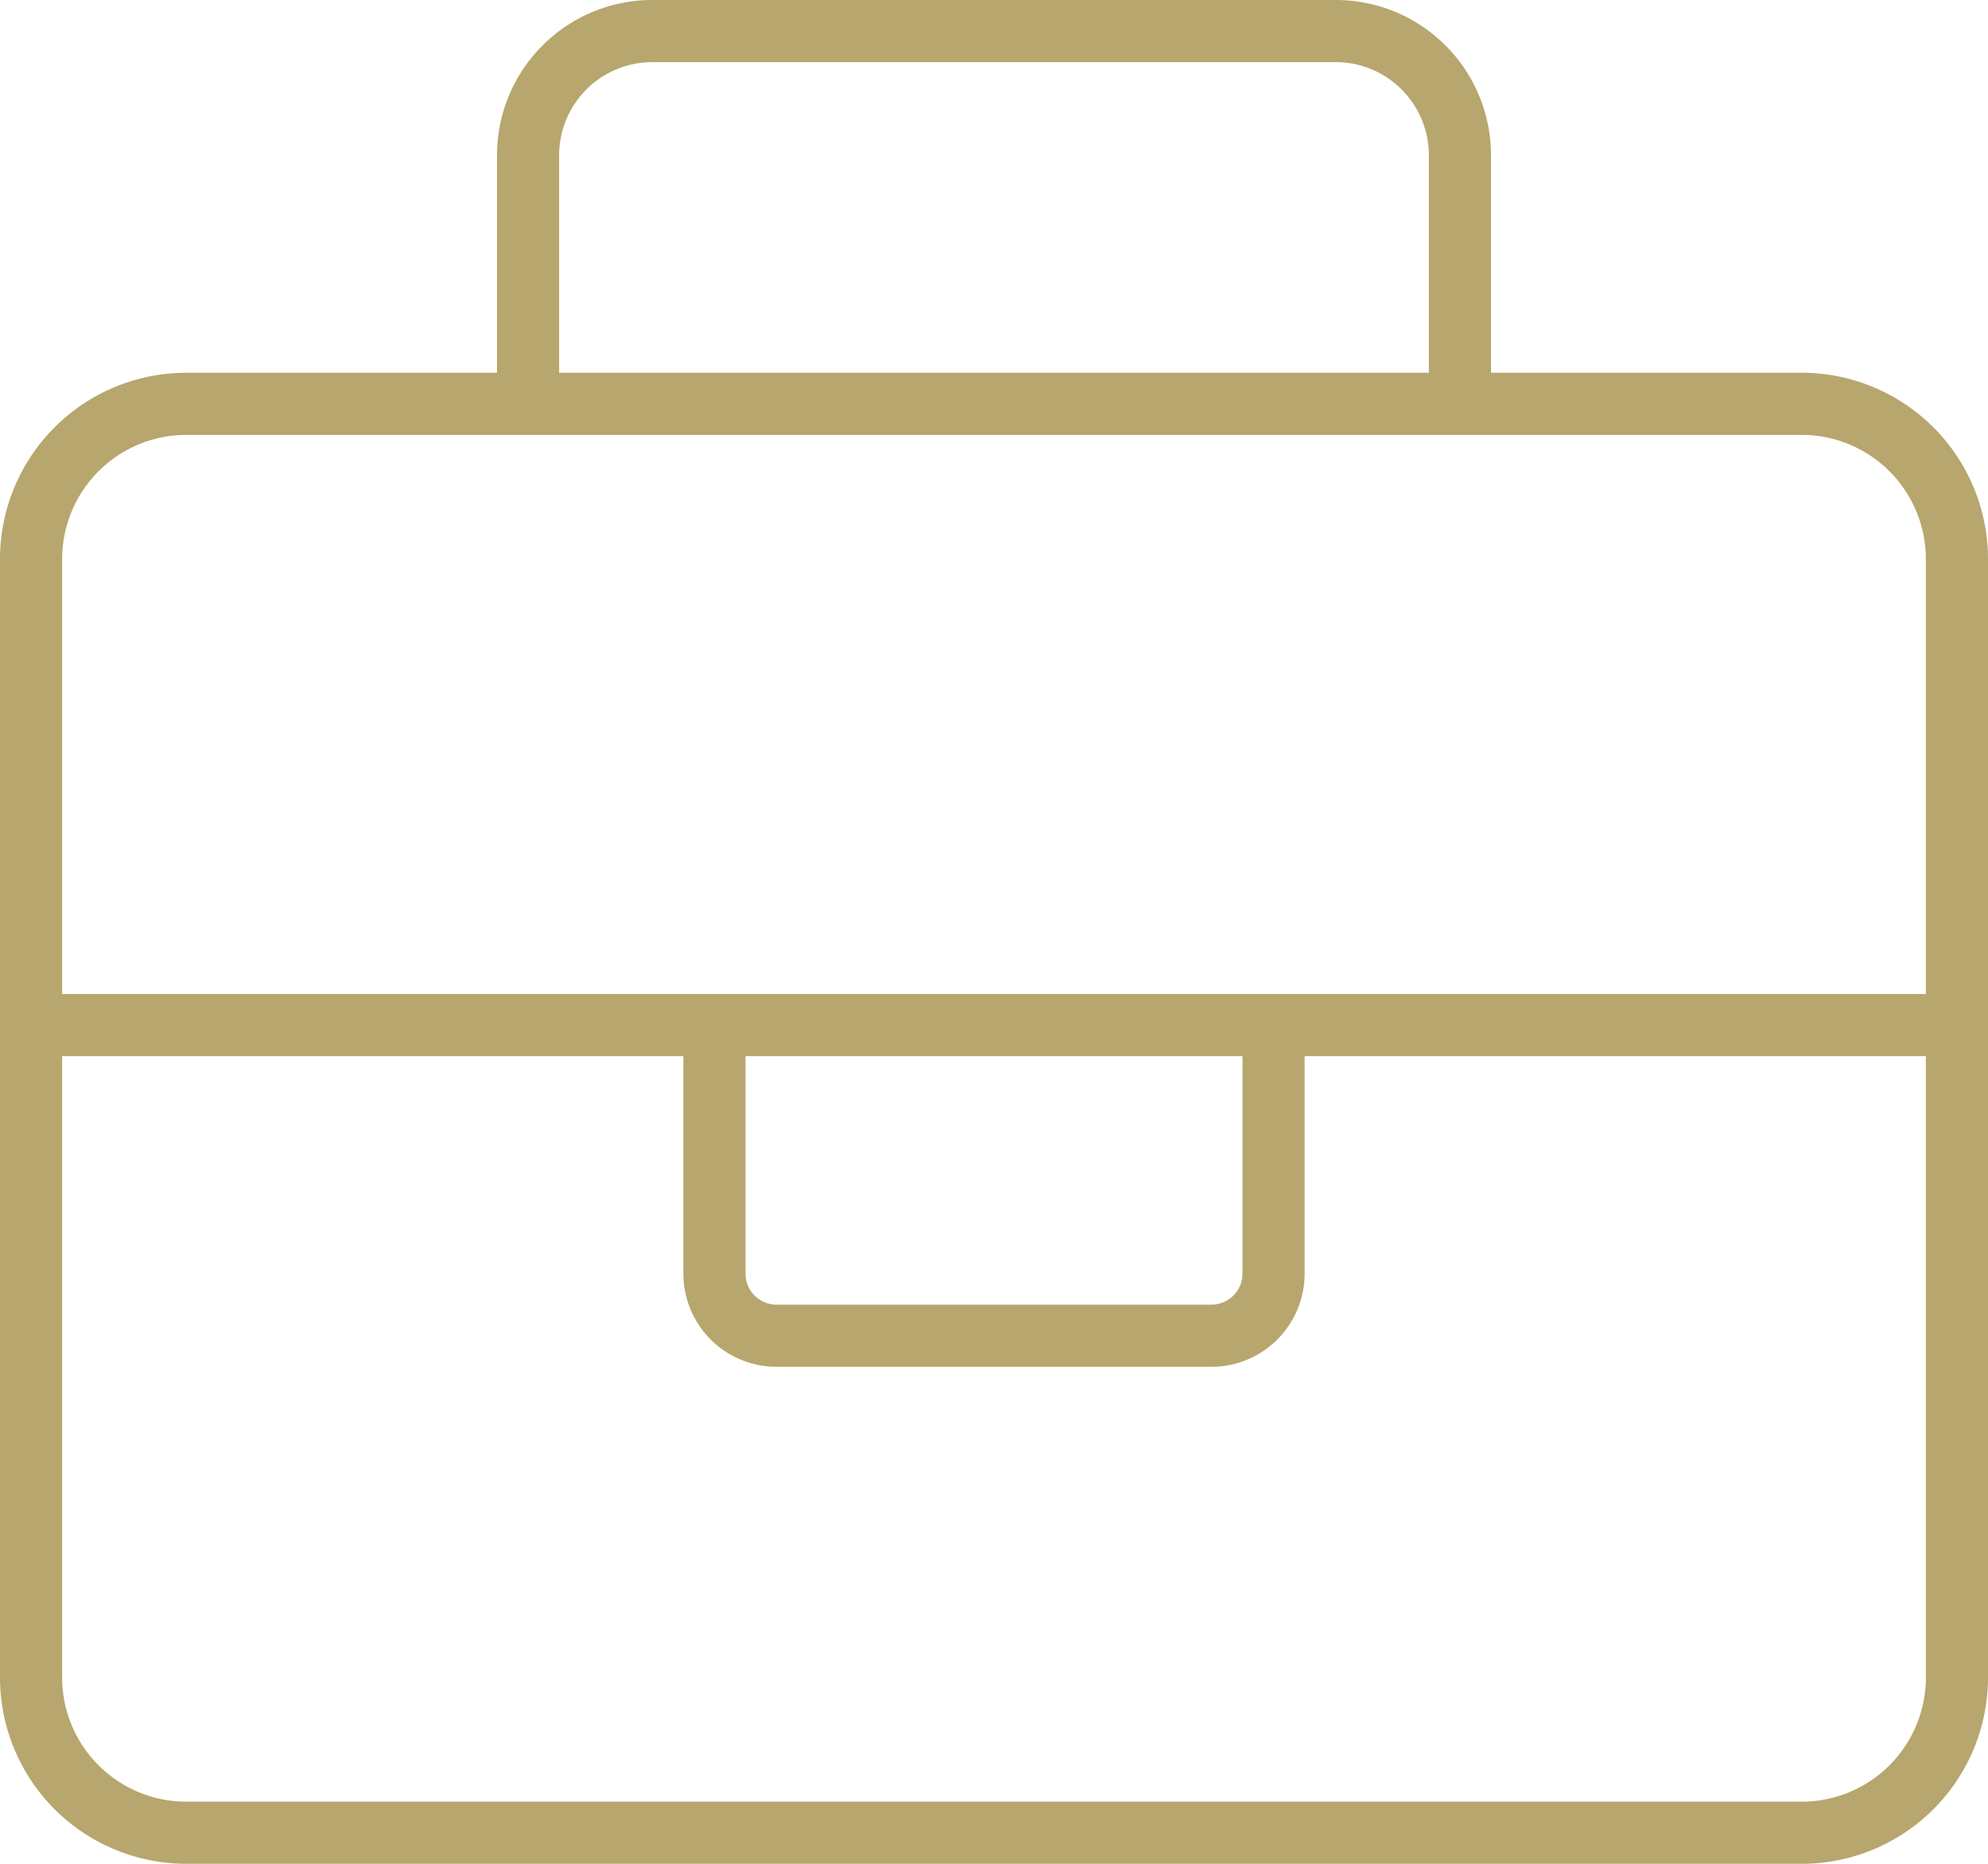 <svg xmlns="http://www.w3.org/2000/svg" width="32" height="30" viewBox="0 0 32 30">
  <path id="_i_class_fa-thin_fa-briefcase_i_" data-name="&lt;i class=&quot;fa-thin fa-briefcase&quot;&gt;&lt;/i&gt;" d="M29,6H24V2.5A2.5,2.5,0,0,0,21.5,0h-11A2.5,2.5,0,0,0,8,2.5V6H3A3,3,0,0,0,0,9V27a3,3,0,0,0,3,3H29a3,3,0,0,0,3-3V9A3,3,0,0,0,29,6ZM9,2.5A1.5,1.5,0,0,1,10.5,1h11A1.5,1.5,0,0,1,23,2.5V6H9ZM31,27a2,2,0,0,1-2,2H3a2,2,0,0,1-2-2V17H11v3.5A1.5,1.5,0,0,0,12.5,22h7A1.5,1.5,0,0,0,21,20.5V17H31ZM20,17v3.5a.5.5,0,0,1-.5.5h-7a.5.5,0,0,1-.5-.5V17ZM1,16V9A2,2,0,0,1,3,7H29a2,2,0,0,1,2,2v7Z" fill="#b7a66d"/>
</svg>
